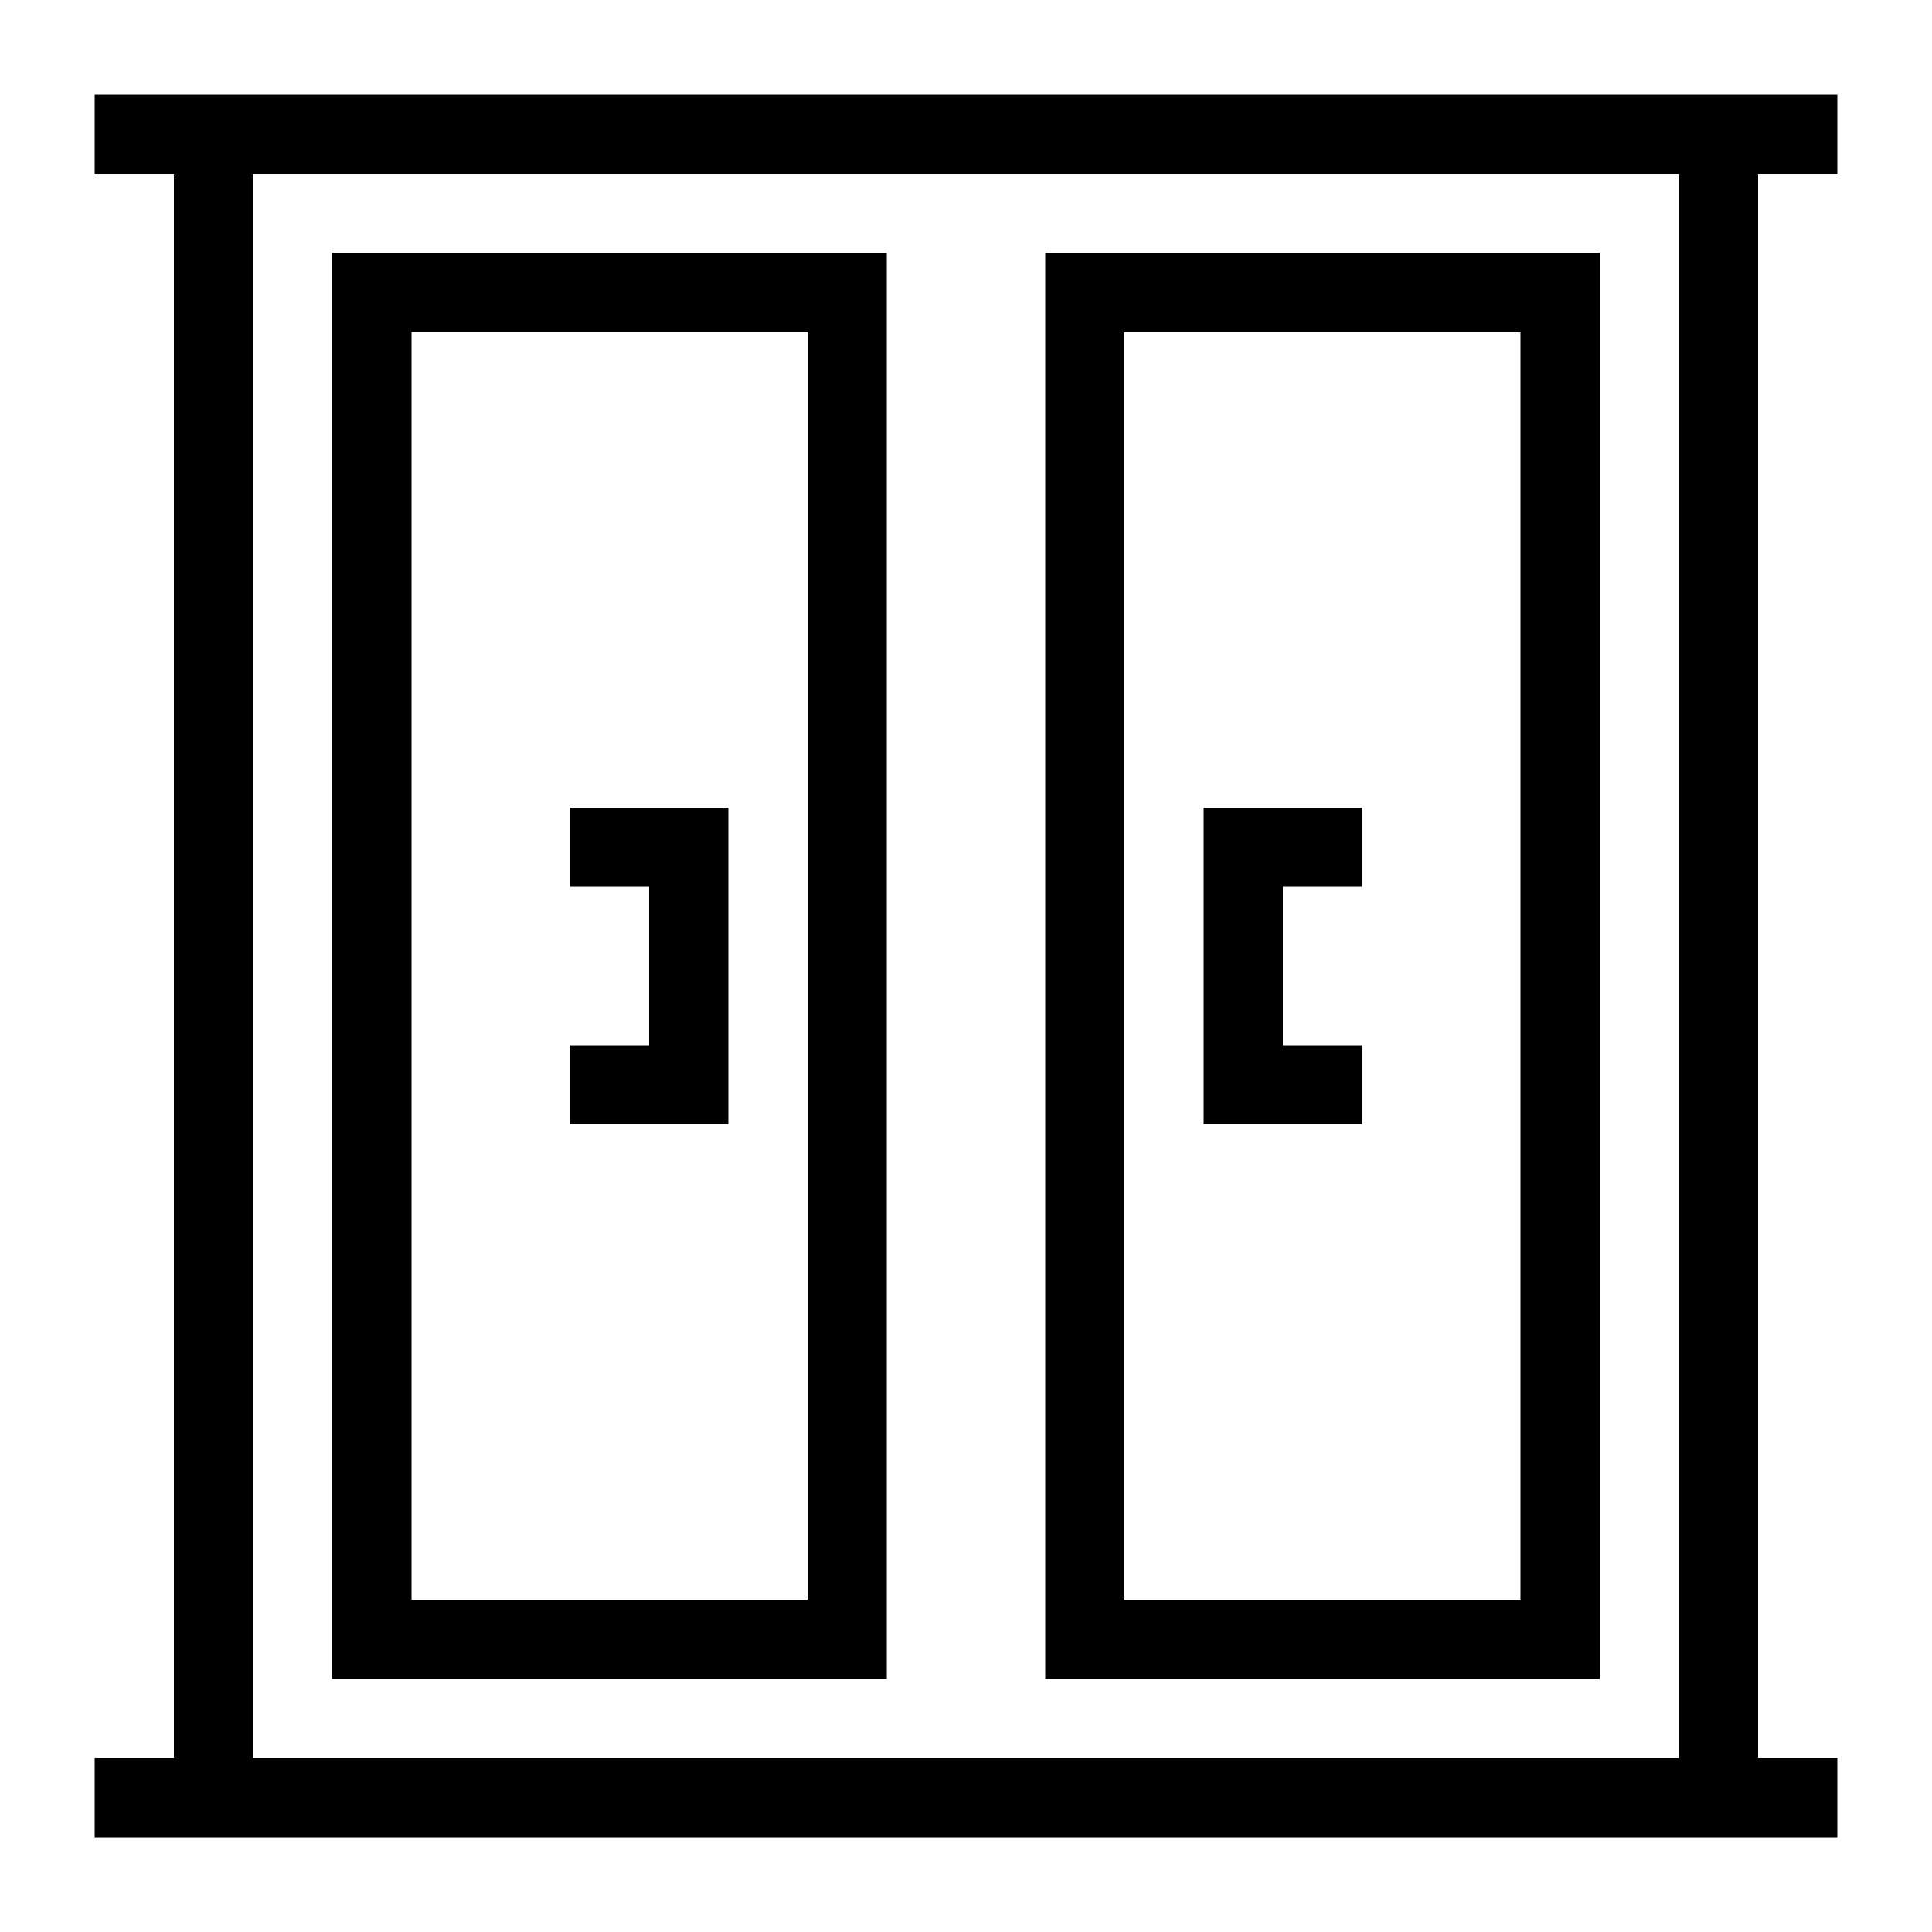 <?xml version="1.0" encoding="UTF-8"?>
<!-- Uploaded to: ICON Repo, www.iconrepo.com, Generator: ICON Repo Mixer Tools -->
<svg fill="#000000" width="800px" height="800px" version="1.1" viewBox="144 144 512 512" xmlns="http://www.w3.org/2000/svg">
 <path d="m169.09 169.09v20.992h20.992v419.84h-20.992v20.992h461.82v-20.992h-20.992v-419.84h20.992v-20.992zm41.984 20.992h377.86v419.84h-377.86zm20.992 20.992v377.86h146.95v-377.86zm188.93 0v377.86h146.94v-377.86zm-167.94 20.992h104.96v335.87h-104.96zm188.93 0h104.96v335.87h-104.96zm-146.95 125.95v20.992h20.992v41.984h-20.992v20.992h41.984v-83.969zm167.94 0v83.969h41.984v-20.992h-20.992v-41.984h20.992v-20.992z"/>
</svg>